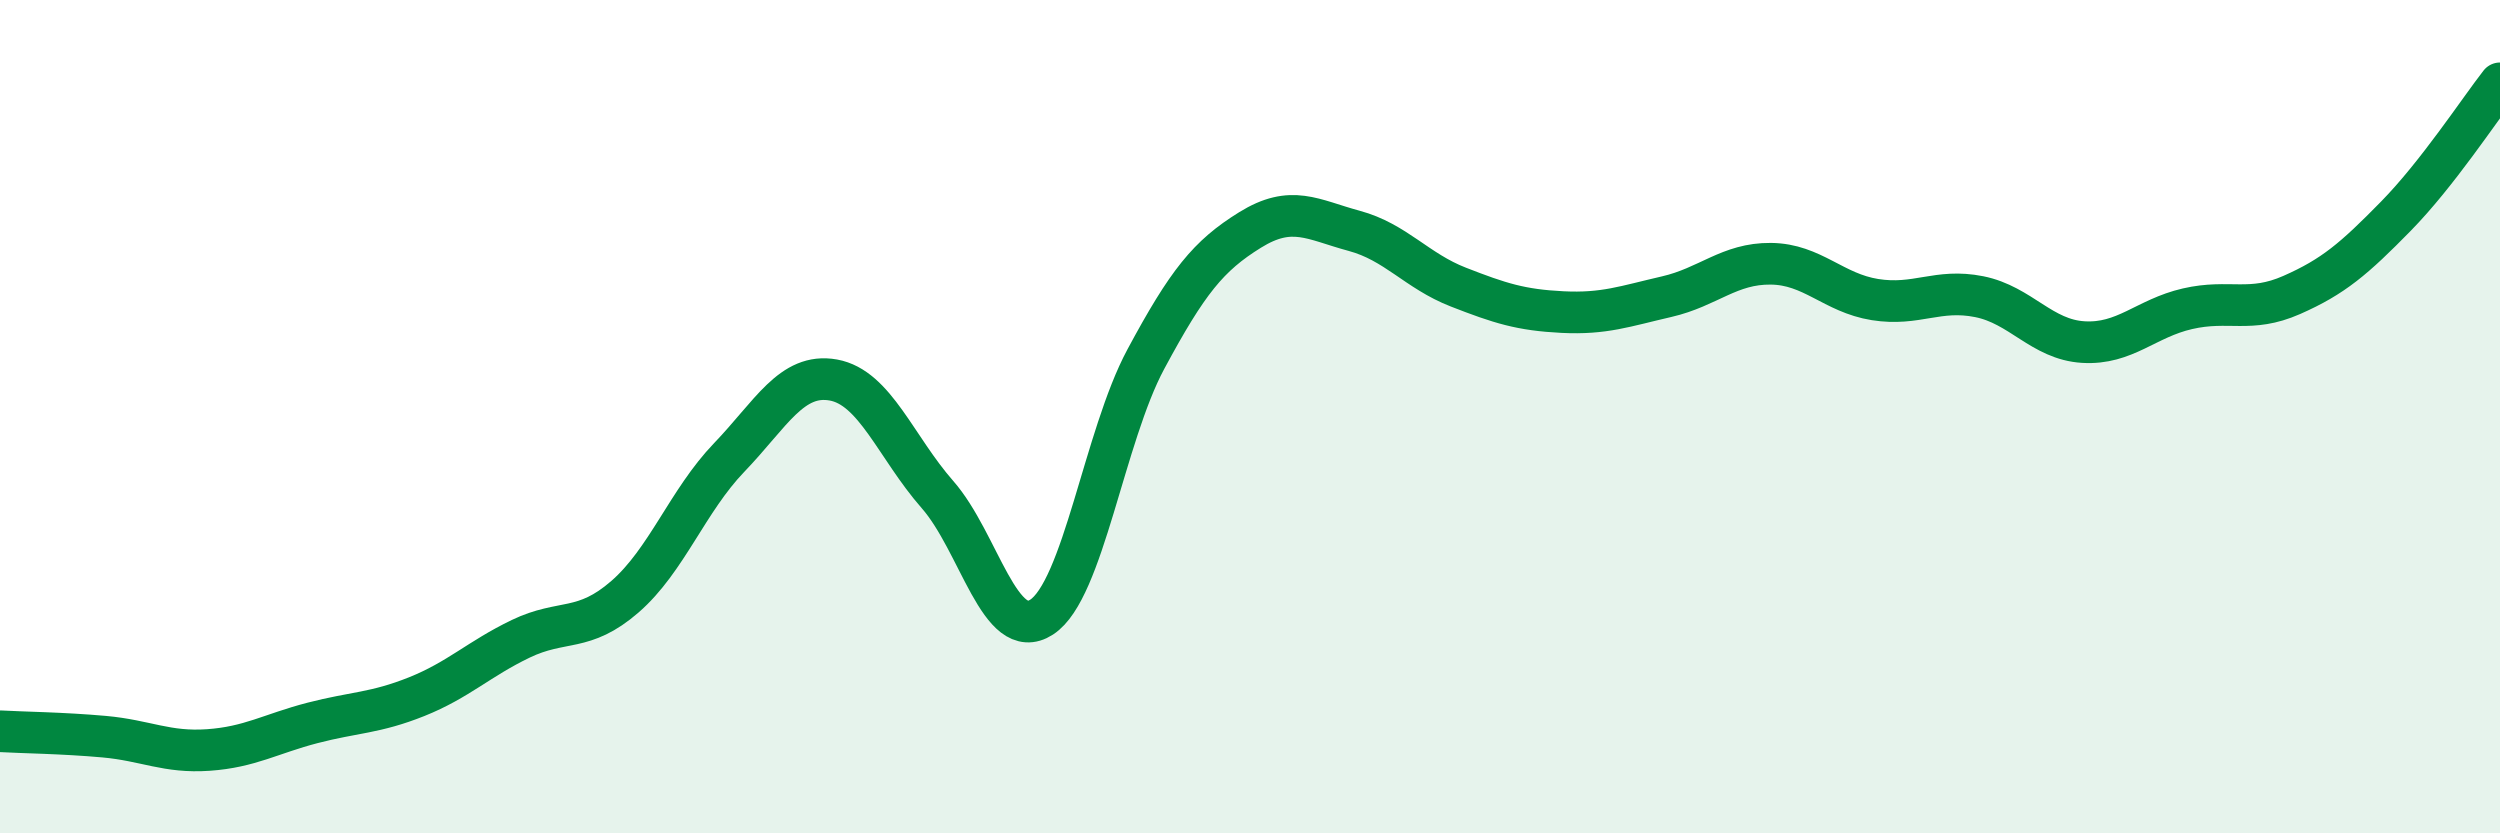 
    <svg width="60" height="20" viewBox="0 0 60 20" xmlns="http://www.w3.org/2000/svg">
      <path
        d="M 0,17.55 C 0.5,17.58 1.5,17.59 2.5,17.68 C 3.5,17.77 4,18.07 5,18 C 6,17.93 6.5,17.61 7.5,17.35 C 8.5,17.09 9,17.12 10,16.72 C 11,16.32 11.5,15.81 12.5,15.33 C 13.5,14.85 14,15.19 15,14.32 C 16,13.45 16.5,12.02 17.5,10.98 C 18.5,9.94 19,8.94 20,9.12 C 21,9.3 21.5,10.73 22.5,11.87 C 23.5,13.01 24,15.46 25,14.81 C 26,14.16 26.5,10.48 27.5,8.62 C 28.5,6.76 29,6.14 30,5.52 C 31,4.9 31.5,5.27 32.5,5.54 C 33.5,5.81 34,6.5 35,6.89 C 36,7.28 36.5,7.44 37.5,7.49 C 38.5,7.54 39,7.35 40,7.12 C 41,6.89 41.5,6.32 42.5,6.33 C 43.5,6.34 44,7.03 45,7.19 C 46,7.35 46.5,6.92 47.5,7.12 C 48.5,7.32 49,8.15 50,8.21 C 51,8.27 51.5,7.64 52.5,7.41 C 53.5,7.18 54,7.52 55,7.08 C 56,6.64 56.5,6.21 57.5,5.19 C 58.5,4.17 59.5,2.64 60,2L60 20L0 20Z"
        fill="#008740"
        opacity="0.1"
        stroke-linecap="round"
        stroke-linejoin="round"
      />
      <path
        d="M 0,17.55 C 0.5,17.58 1.5,17.59 2.5,17.68 C 3.5,17.77 4,18.07 5,18 C 6,17.93 6.5,17.61 7.5,17.35 C 8.5,17.09 9,17.12 10,16.72 C 11,16.32 11.5,15.81 12.5,15.33 C 13.5,14.85 14,15.19 15,14.32 C 16,13.45 16.5,12.02 17.5,10.98 C 18.5,9.94 19,8.94 20,9.12 C 21,9.3 21.5,10.73 22.5,11.87 C 23.5,13.01 24,15.46 25,14.81 C 26,14.16 26.5,10.48 27.5,8.62 C 28.5,6.76 29,6.14 30,5.52 C 31,4.9 31.5,5.27 32.5,5.54 C 33.5,5.81 34,6.5 35,6.89 C 36,7.28 36.5,7.44 37.5,7.49 C 38.5,7.54 39,7.35 40,7.12 C 41,6.89 41.5,6.32 42.5,6.33 C 43.5,6.34 44,7.03 45,7.19 C 46,7.35 46.5,6.92 47.5,7.12 C 48.5,7.32 49,8.15 50,8.21 C 51,8.27 51.5,7.64 52.5,7.41 C 53.5,7.18 54,7.52 55,7.08 C 56,6.64 56.5,6.21 57.5,5.19 C 58.5,4.17 59.5,2.64 60,2"
        stroke="#008740"
        stroke-width="1"
        fill="none"
        stroke-linecap="round"
        stroke-linejoin="round"
      />
    </svg>
  
